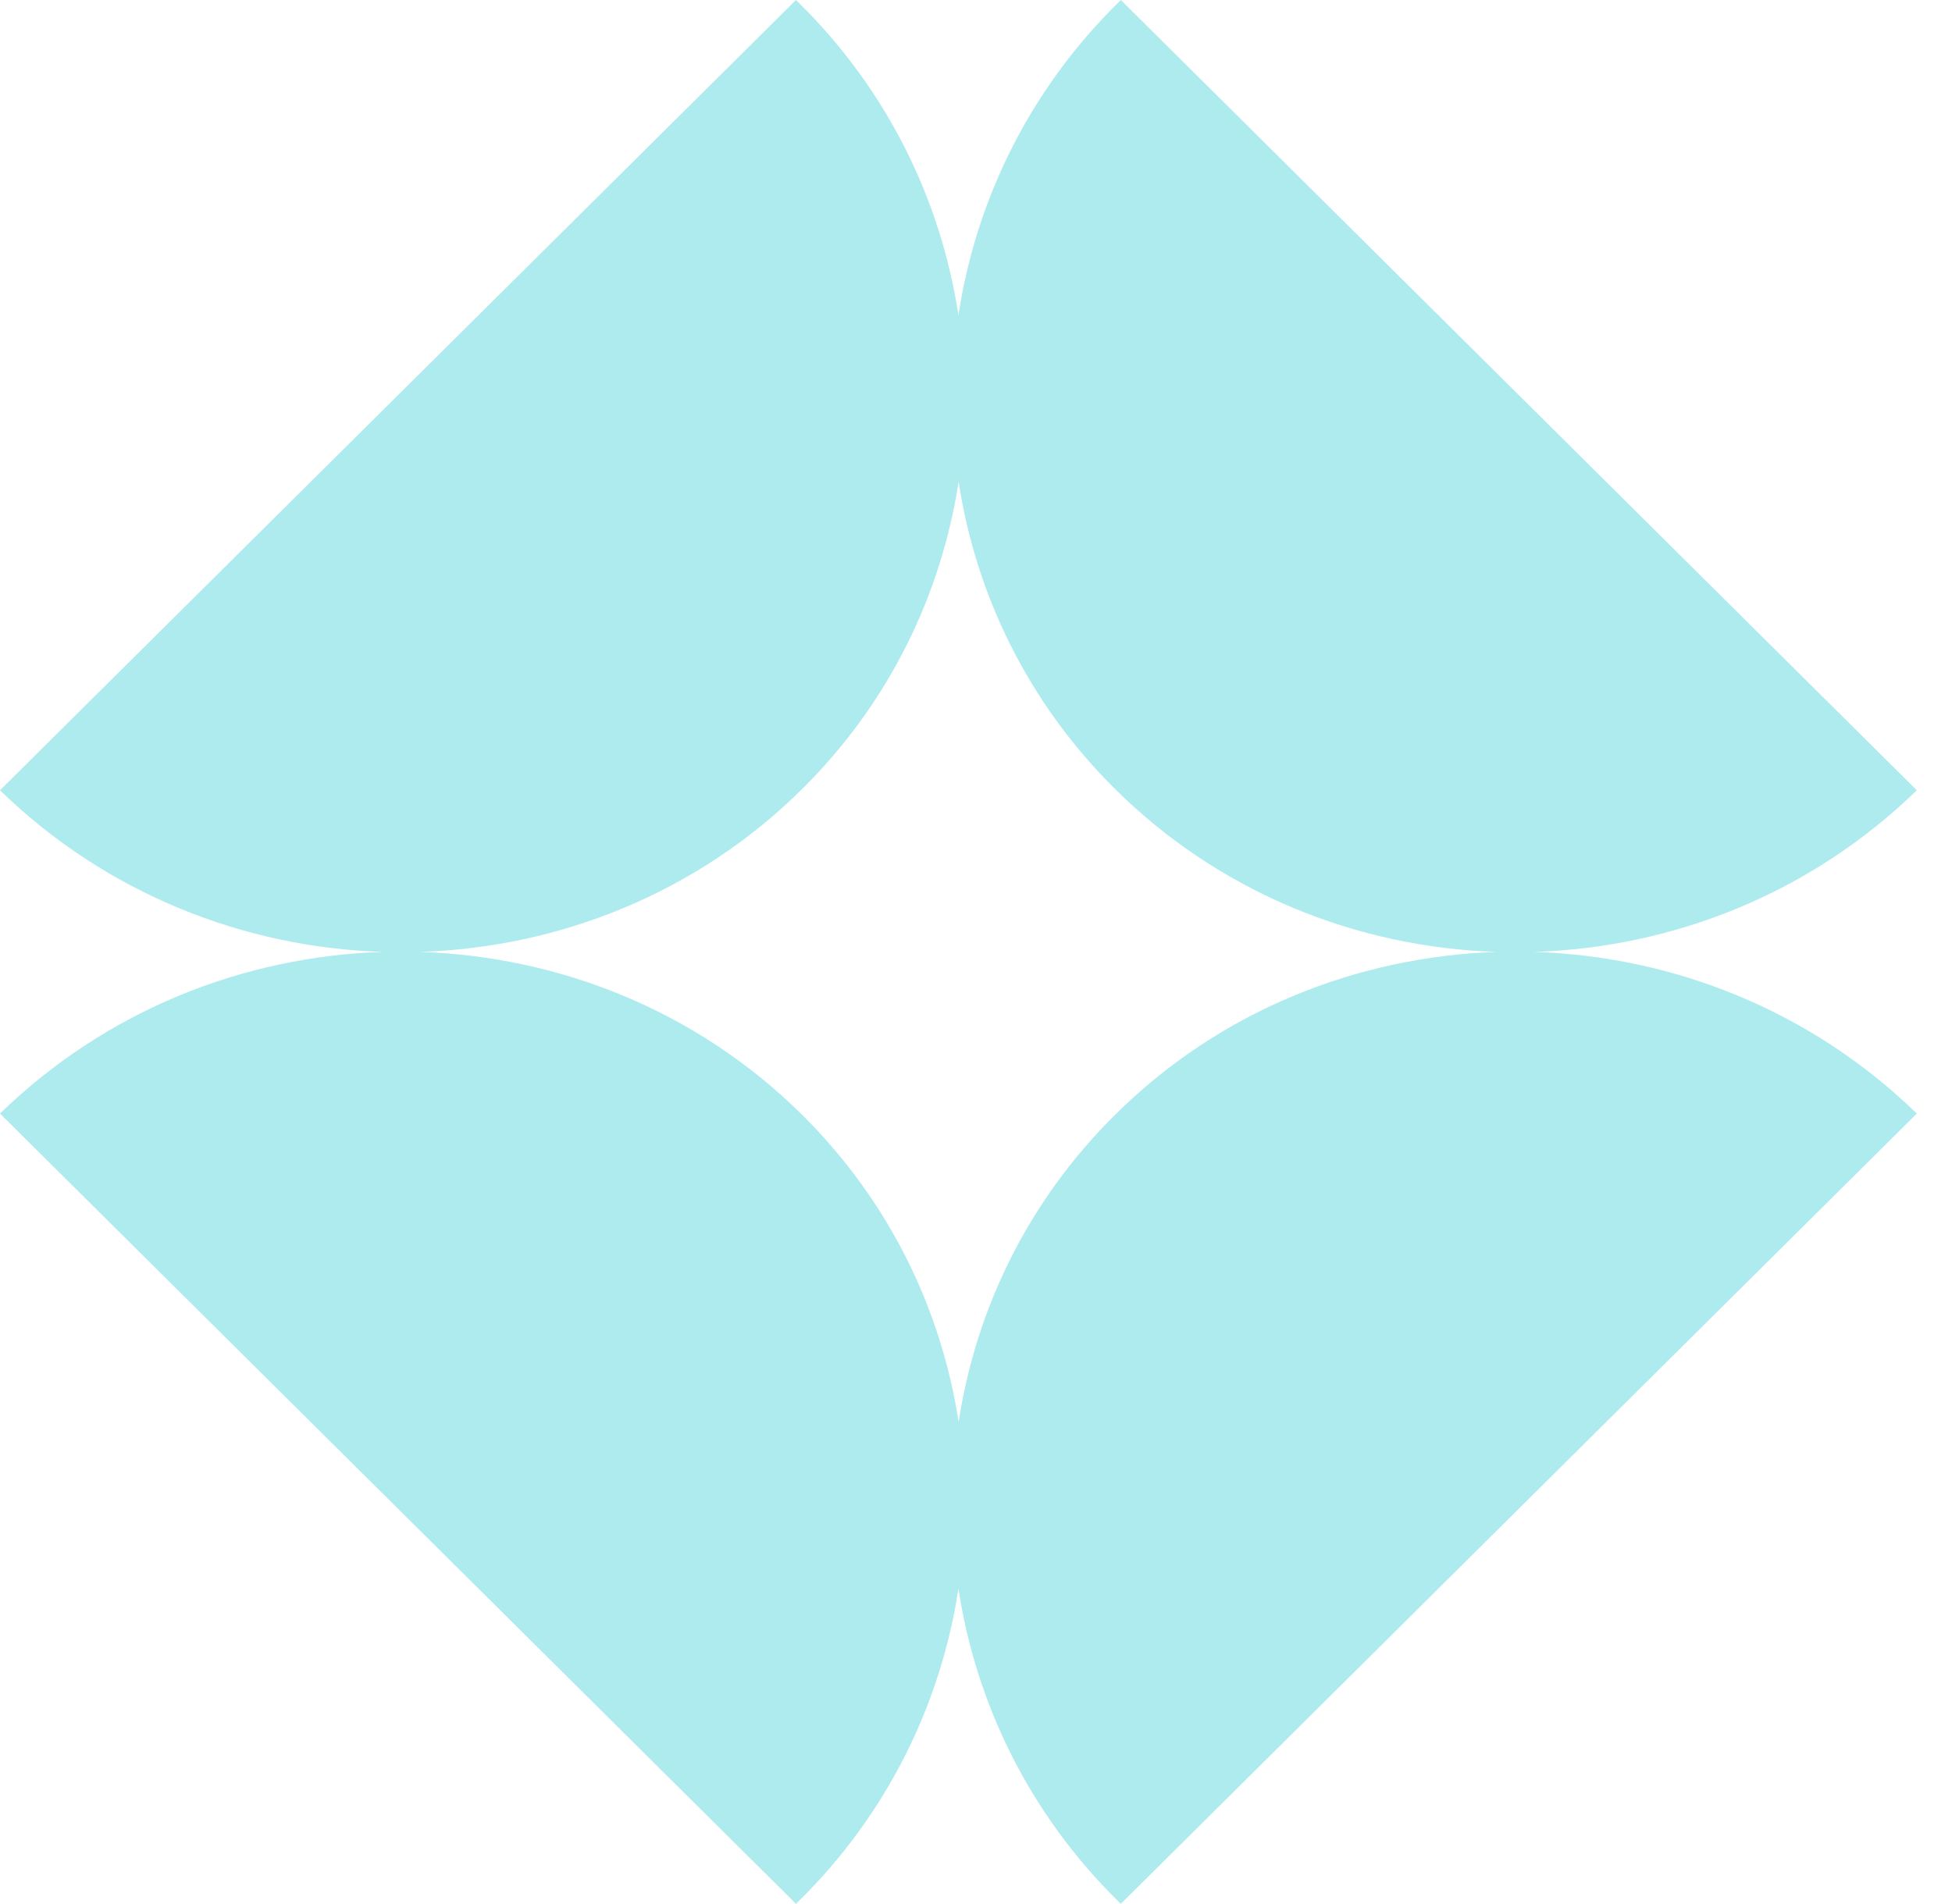 <svg width="41" height="40" viewBox="0 0 41 40" fill="none" xmlns="http://www.w3.org/2000/svg">
<g clip-path="url(#clip0_443_1152)">
<path d="M8.832 19.998C11.754 19.9 14.642 18.766 16.856 16.568C18.69 14.748 19.771 12.478 20.135 10.12C20.495 12.478 21.579 14.745 23.413 16.568C25.627 18.766 28.515 19.903 31.434 19.998C28.511 20.097 25.623 21.23 23.413 23.428C21.579 25.248 20.495 27.518 20.135 29.876C19.774 27.518 18.69 25.252 16.856 23.428C14.642 21.23 11.754 20.097 8.832 19.998ZM8.043 19.998C5.132 20.089 2.24 21.215 0 23.394L16.719 39.996C16.719 39.996 16.75 39.97 16.761 39.955C18.649 38.101 19.763 35.781 20.131 33.374C20.498 35.781 21.613 38.101 23.5 39.955C23.516 39.97 23.531 39.981 23.542 39.996L40.261 23.394C38.021 21.215 35.129 20.089 32.218 19.998C35.129 19.907 38.021 18.781 40.261 16.602L23.542 0C23.542 0 23.512 0.027 23.5 0.042C21.613 1.895 20.498 4.215 20.131 6.622C19.763 4.215 18.649 1.895 16.761 0.042C16.746 0.027 16.731 0.015 16.719 0L0 16.602C2.24 18.781 5.132 19.907 8.043 19.998Z" fill="#ADEBEF"/>
</g>
<defs>
<clipPath id="clip0_443_1152">
<rect width="40.265" height="40" fill="white"/>
</clipPath>
</defs>
</svg>

